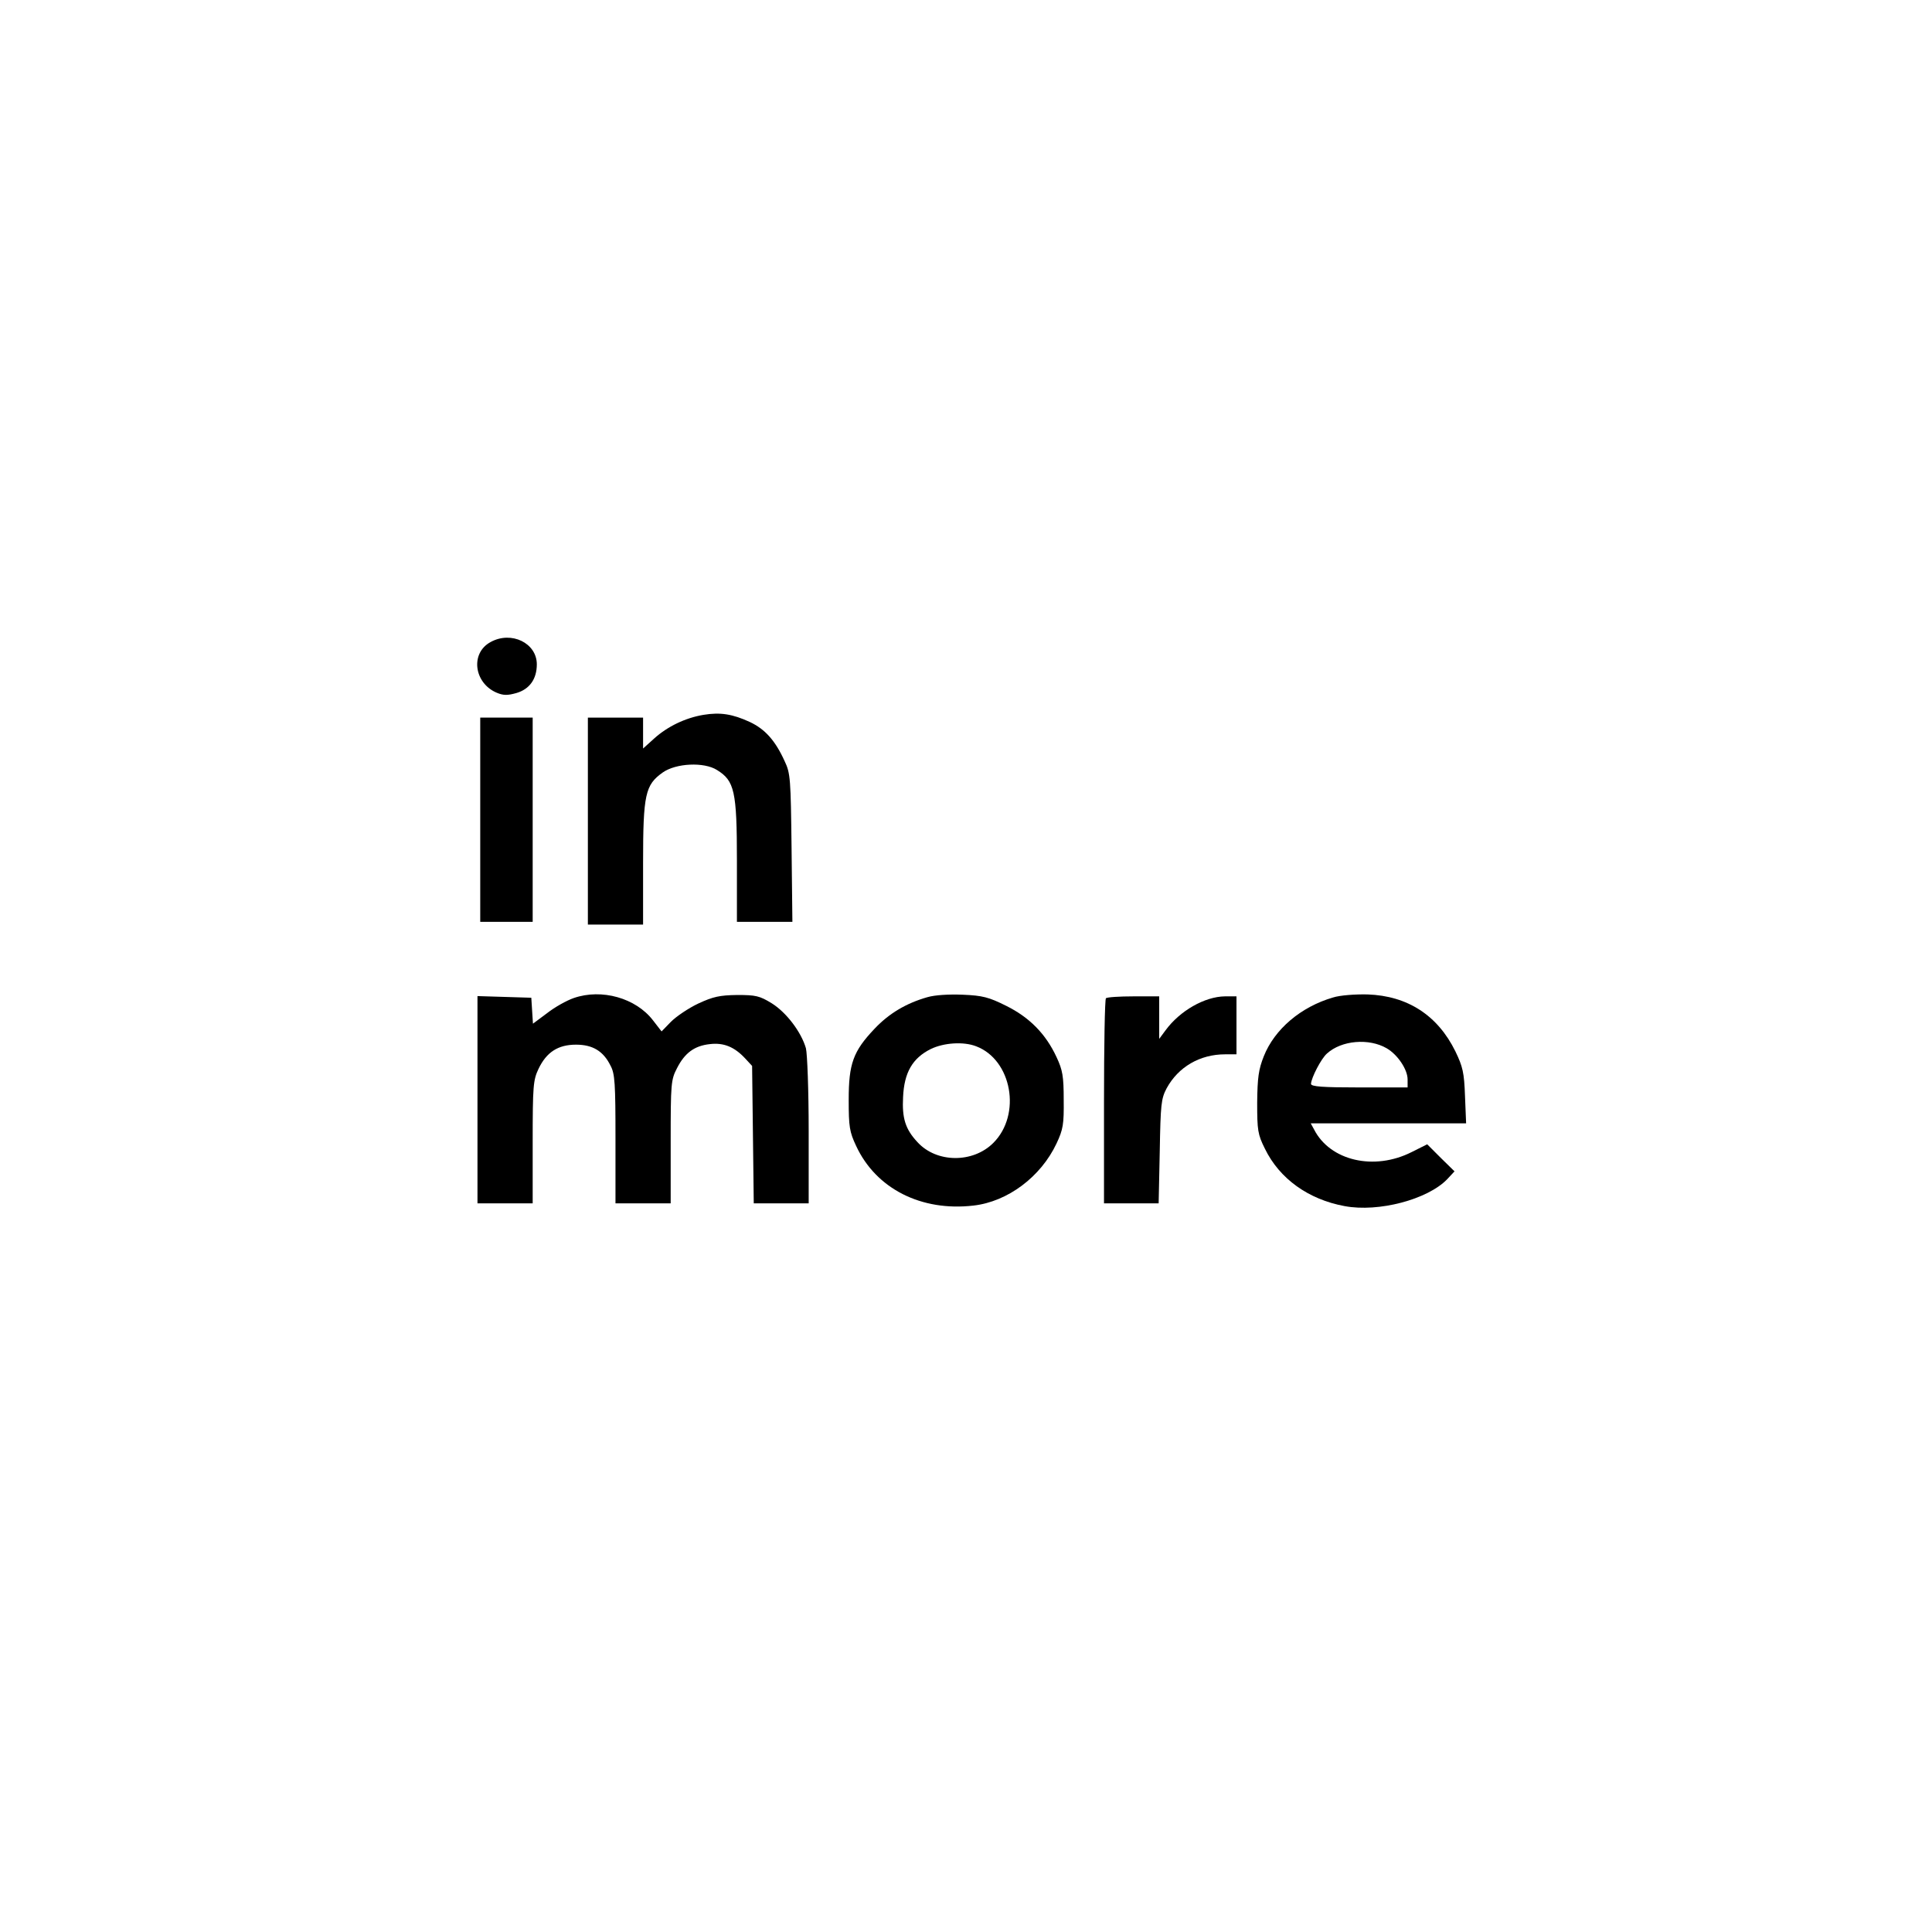 <?xml version="1.0" standalone="no"?>
<!DOCTYPE svg PUBLIC "-//W3C//DTD SVG 20010904//EN"
 "http://www.w3.org/TR/2001/REC-SVG-20010904/DTD/svg10.dtd">
<svg version="1.0" xmlns="http://www.w3.org/2000/svg"
 width="700pt" height="700pt" viewBox="0 0 700 700"
 preserveAspectRatio="xMidYMid meet">
<g transform="translate(0,700) scale(0.1,-0.1)"
fill="#000000" stroke="none">
<path d="M1778 4674 c-75 -40 -61 -149 22 -184 24 -10 39 -10 71 -1 48 14 74
51 74 104 0 77 -92 122 -167 81z"/>
<path d="M2549 4410 c-66 -11 -130 -42 -178 -85 l-41 -37 0 56 0 56 -100 0
-100 0 0 -375 0 -375 100 0 100 0 0 223 c0 250 8 283 71 328 48 34 150 39 197
9 63 -39 72 -76 72 -327 l0 -223 101 0 100 0 -3 268 c-3 250 -4 270 -25 314
-34 75 -71 116 -126 142 -63 29 -107 36 -168 26z"/>
<path d="M1740 4030 l0 -370 95 0 95 0 0 370 0 370 -95 0 -95 0 0 -370z"/>
<path d="M2079 3384 c-26 -9 -69 -33 -97 -55 l-51 -38 -3 47 -3 47 -97 3 -98
3 0 -376 0 -375 100 0 100 0 0 222 c0 204 2 225 21 265 29 61 71 88 136 88 60
0 99 -23 125 -76 16 -29 18 -65 18 -266 l0 -233 100 0 100 0 0 223 c0 211 1
225 23 267 28 55 63 81 119 87 50 6 89 -10 128 -52 l25 -27 3 -249 3 -249 99
0 100 0 0 263 c0 147 -5 278 -10 299 -17 59 -71 130 -124 163 -44 27 -58 30
-125 30 -64 -1 -87 -6 -141 -31 -36 -17 -80 -47 -99 -66 l-34 -35 -31 40 c-62
81 -186 116 -287 81z"/>
<path d="M3360 3387 c-77 -22 -139 -59 -191 -114 -78 -82 -94 -127 -94 -258 0
-98 3 -116 27 -167 72 -155 236 -238 425 -216 124 14 244 104 301 225 24 51
27 70 26 158 0 86 -4 108 -26 155 -39 84 -98 144 -183 186 -62 31 -85 37 -157
40 -50 2 -101 -1 -128 -9z m177 -178 c129 -49 165 -247 62 -350 -74 -74 -206
-73 -275 3 -44 47 -56 87 -52 163 4 89 34 141 100 174 47 23 119 28 165 10z"/>
<path d="M4830 3386 c-117 -34 -212 -115 -251 -213 -19 -48 -23 -77 -24 -168
0 -100 2 -115 28 -167 53 -109 158 -184 289 -208 123 -23 300 24 371 97 l27
29 -50 49 -49 49 -56 -28 c-136 -69 -296 -32 -354 82 l-12 22 282 0 281 0 -4
98 c-3 86 -8 107 -35 163 -64 130 -173 201 -318 206 -45 1 -100 -3 -125 -11z
m194 -184 c40 -23 76 -77 76 -113 l0 -29 -175 0 c-133 0 -175 3 -175 13 1 22
37 92 58 110 53 48 152 56 216 19z"/>
<path d="M4007 3383 c-4 -3 -7 -172 -7 -375 l0 -368 99 0 99 0 4 188 c3 171 5
191 25 229 42 77 120 123 212 123 l41 0 0 105 0 105 -42 0 c-73 -1 -163 -52
-215 -123 l-23 -31 0 77 0 77 -93 0 c-52 0 -97 -3 -100 -7z"/>
</g>
</svg>
